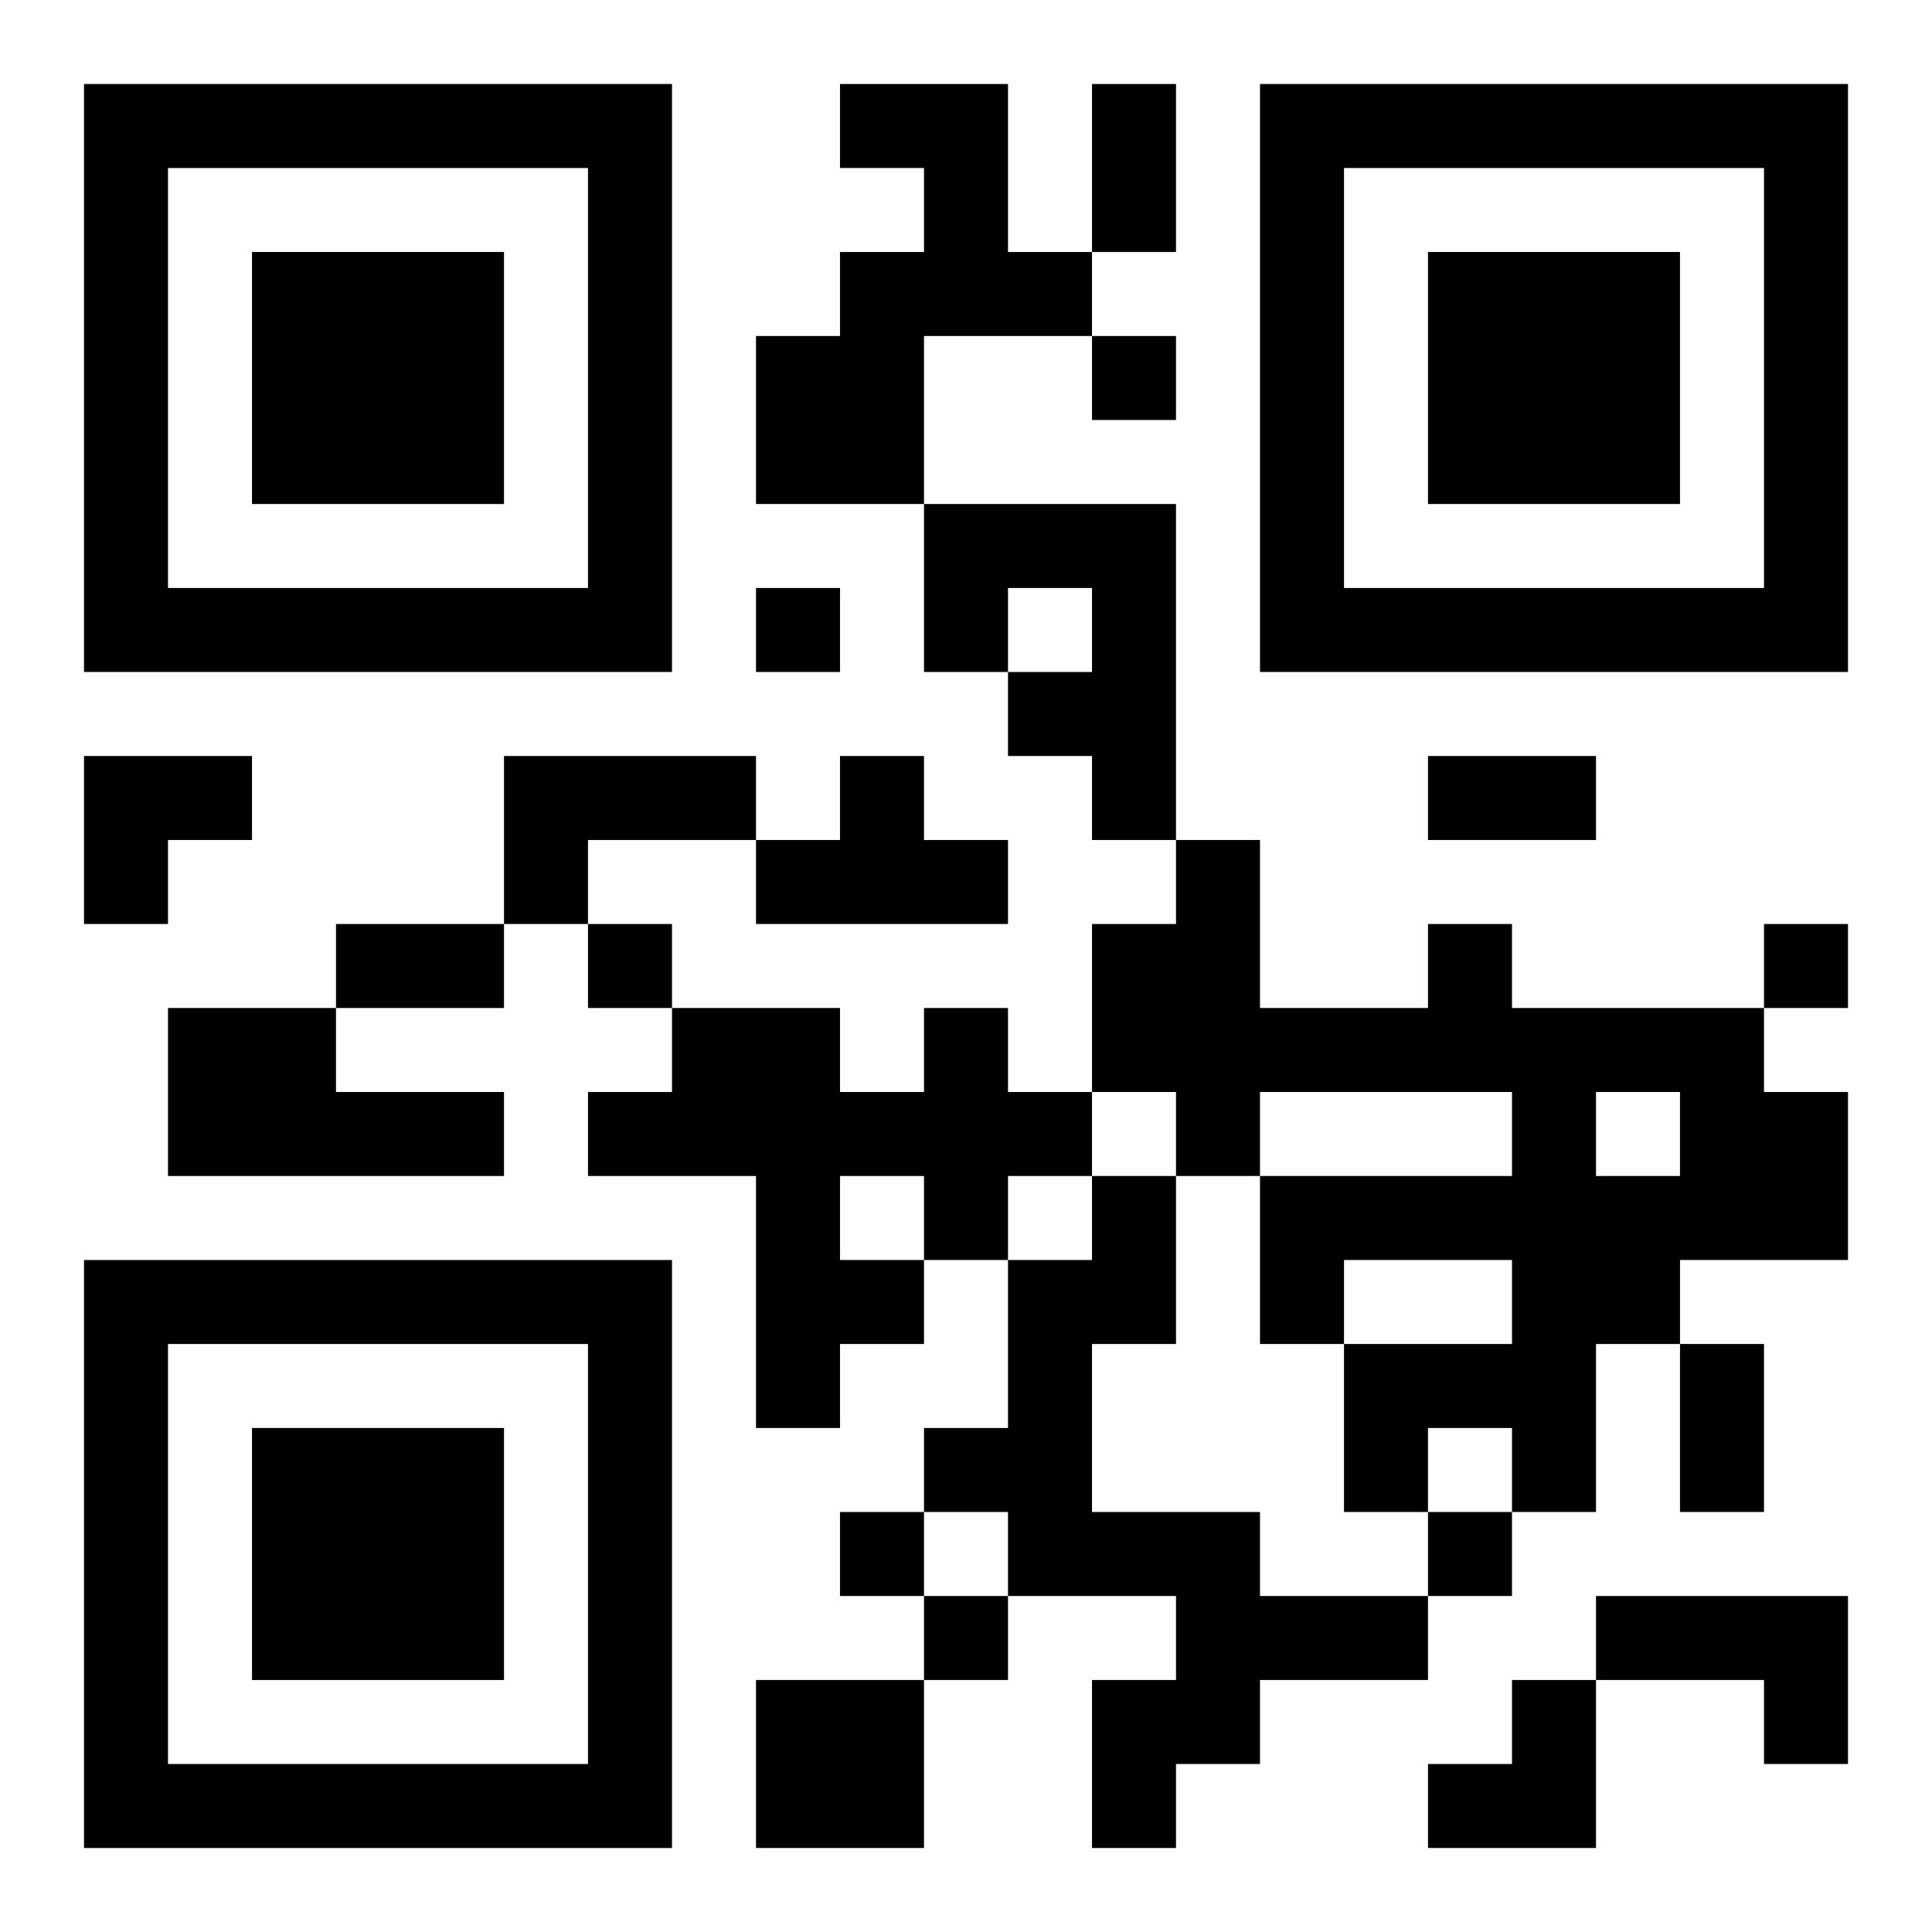 <?xml version="1.0" encoding="UTF-8"?>
<svg width="250" height="250" baseProfile="full" version="1.1" viewBox="-1 -1 23 23" xmlns="http://www.w3.org/2000/svg" xmlns:xlink="http://www.w3.org/1999/xlink"><symbol id="a"><path d="m0 7v7h7v-7h-7zm1 1h5v5h-5v-5zm1 1v3h3v-3h-3z"/></symbol><use y="-7" xlink:href="#a"/><use y="7" xlink:href="#a"/><use x="14" y="-7" xlink:href="#a"/><path d="m9 0h2v2h1v1h-2v2h-2v-2h1v-1h1v-1h-1v-1m1 5h3v4h-1v-1h-1v-1h1v-1h-1v1h-1v-2m-5 3h3v1h-2v1h-1v-2m4 0h1v1h1v1h-3v-1h1v-1m7 2h1v1h3v1h1v2h-2v1h-1v2h-1v-1h-1v1h-1v-2h2v-1h-2v1h-1v-2h3v-1h-3v1h-1v-1h-1v-2h1v-1h1v2h2v-1m2 2v1h1v-1h-1m-17-1h2v1h2v1h-4v-2m9 0h1v1h1v1h-1v1h-1v1h-1v1h-1v-3h-2v-1h1v-1h2v1h1v-1m-1 2v1h1v-1h-1m3 0h1v2h-1v2h2v1h2v1h-2v1h-1v1h-1v-2h1v-1h-2v-1h-1v-1h1v-2h1v-1m6 5h3v2h-1v-1h-2v-1m-10 1h2v2h-2v-2m4-16v1h1v-1h-1m-4 3v1h1v-1h-1m-2 4v1h1v-1h-1m14 0v1h1v-1h-1m-11 7v1h1v-1h-1m7 0v1h1v-1h-1m-6 1v1h1v-1h-1m2-18h1v2h-1v-2m4 8h2v1h-2v-1m-13 2h2v1h-2v-1m16 5h1v2h-1v-2m-19-7h2v1h-1v1h-1zm16 11m1 0h1v2h-2v-1h1z"/></svg>
